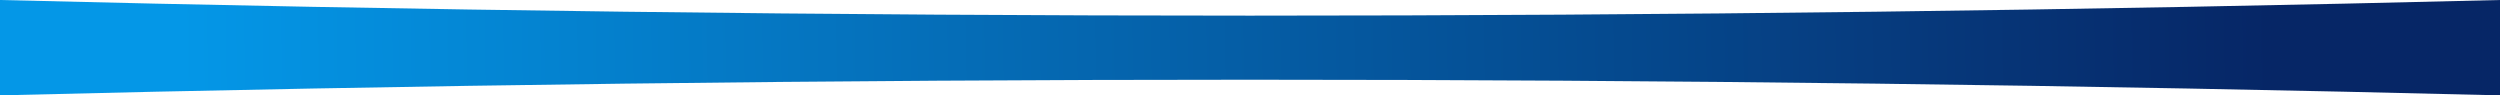 <?xml version="1.0" encoding="UTF-8"?>
<svg width="970px" height="37px" viewBox="0 0 970 37" version="1.1" xmlns="http://www.w3.org/2000/svg" xmlns:xlink="http://www.w3.org/1999/xlink">
    <title>Artboard</title>
    <defs>
        <linearGradient x1="90.486%" y1="49.951%" x2="7.543%" y2="50%" id="linearGradient-1">
            <stop stop-color="#062666" offset="0%"></stop>
            <stop stop-color="#0497E7" offset="100%"></stop>
        </linearGradient>
    </defs>
    <g id="Artboard" stroke="none" stroke-width="1" fill="none" fill-rule="evenodd">
        <path d="M0,0 C161.667,4.045 323.333,6.068 485,6.068 C646.667,6.068 808.333,4.045 970,0 L970,37 C808.333,32.955 646.667,30.932 485,30.932 C323.333,30.932 161.667,32.955 0,37 L0,0 Z" id="Rectangle" fill="url(#linearGradient-1)"></path>
    </g>
</svg>
